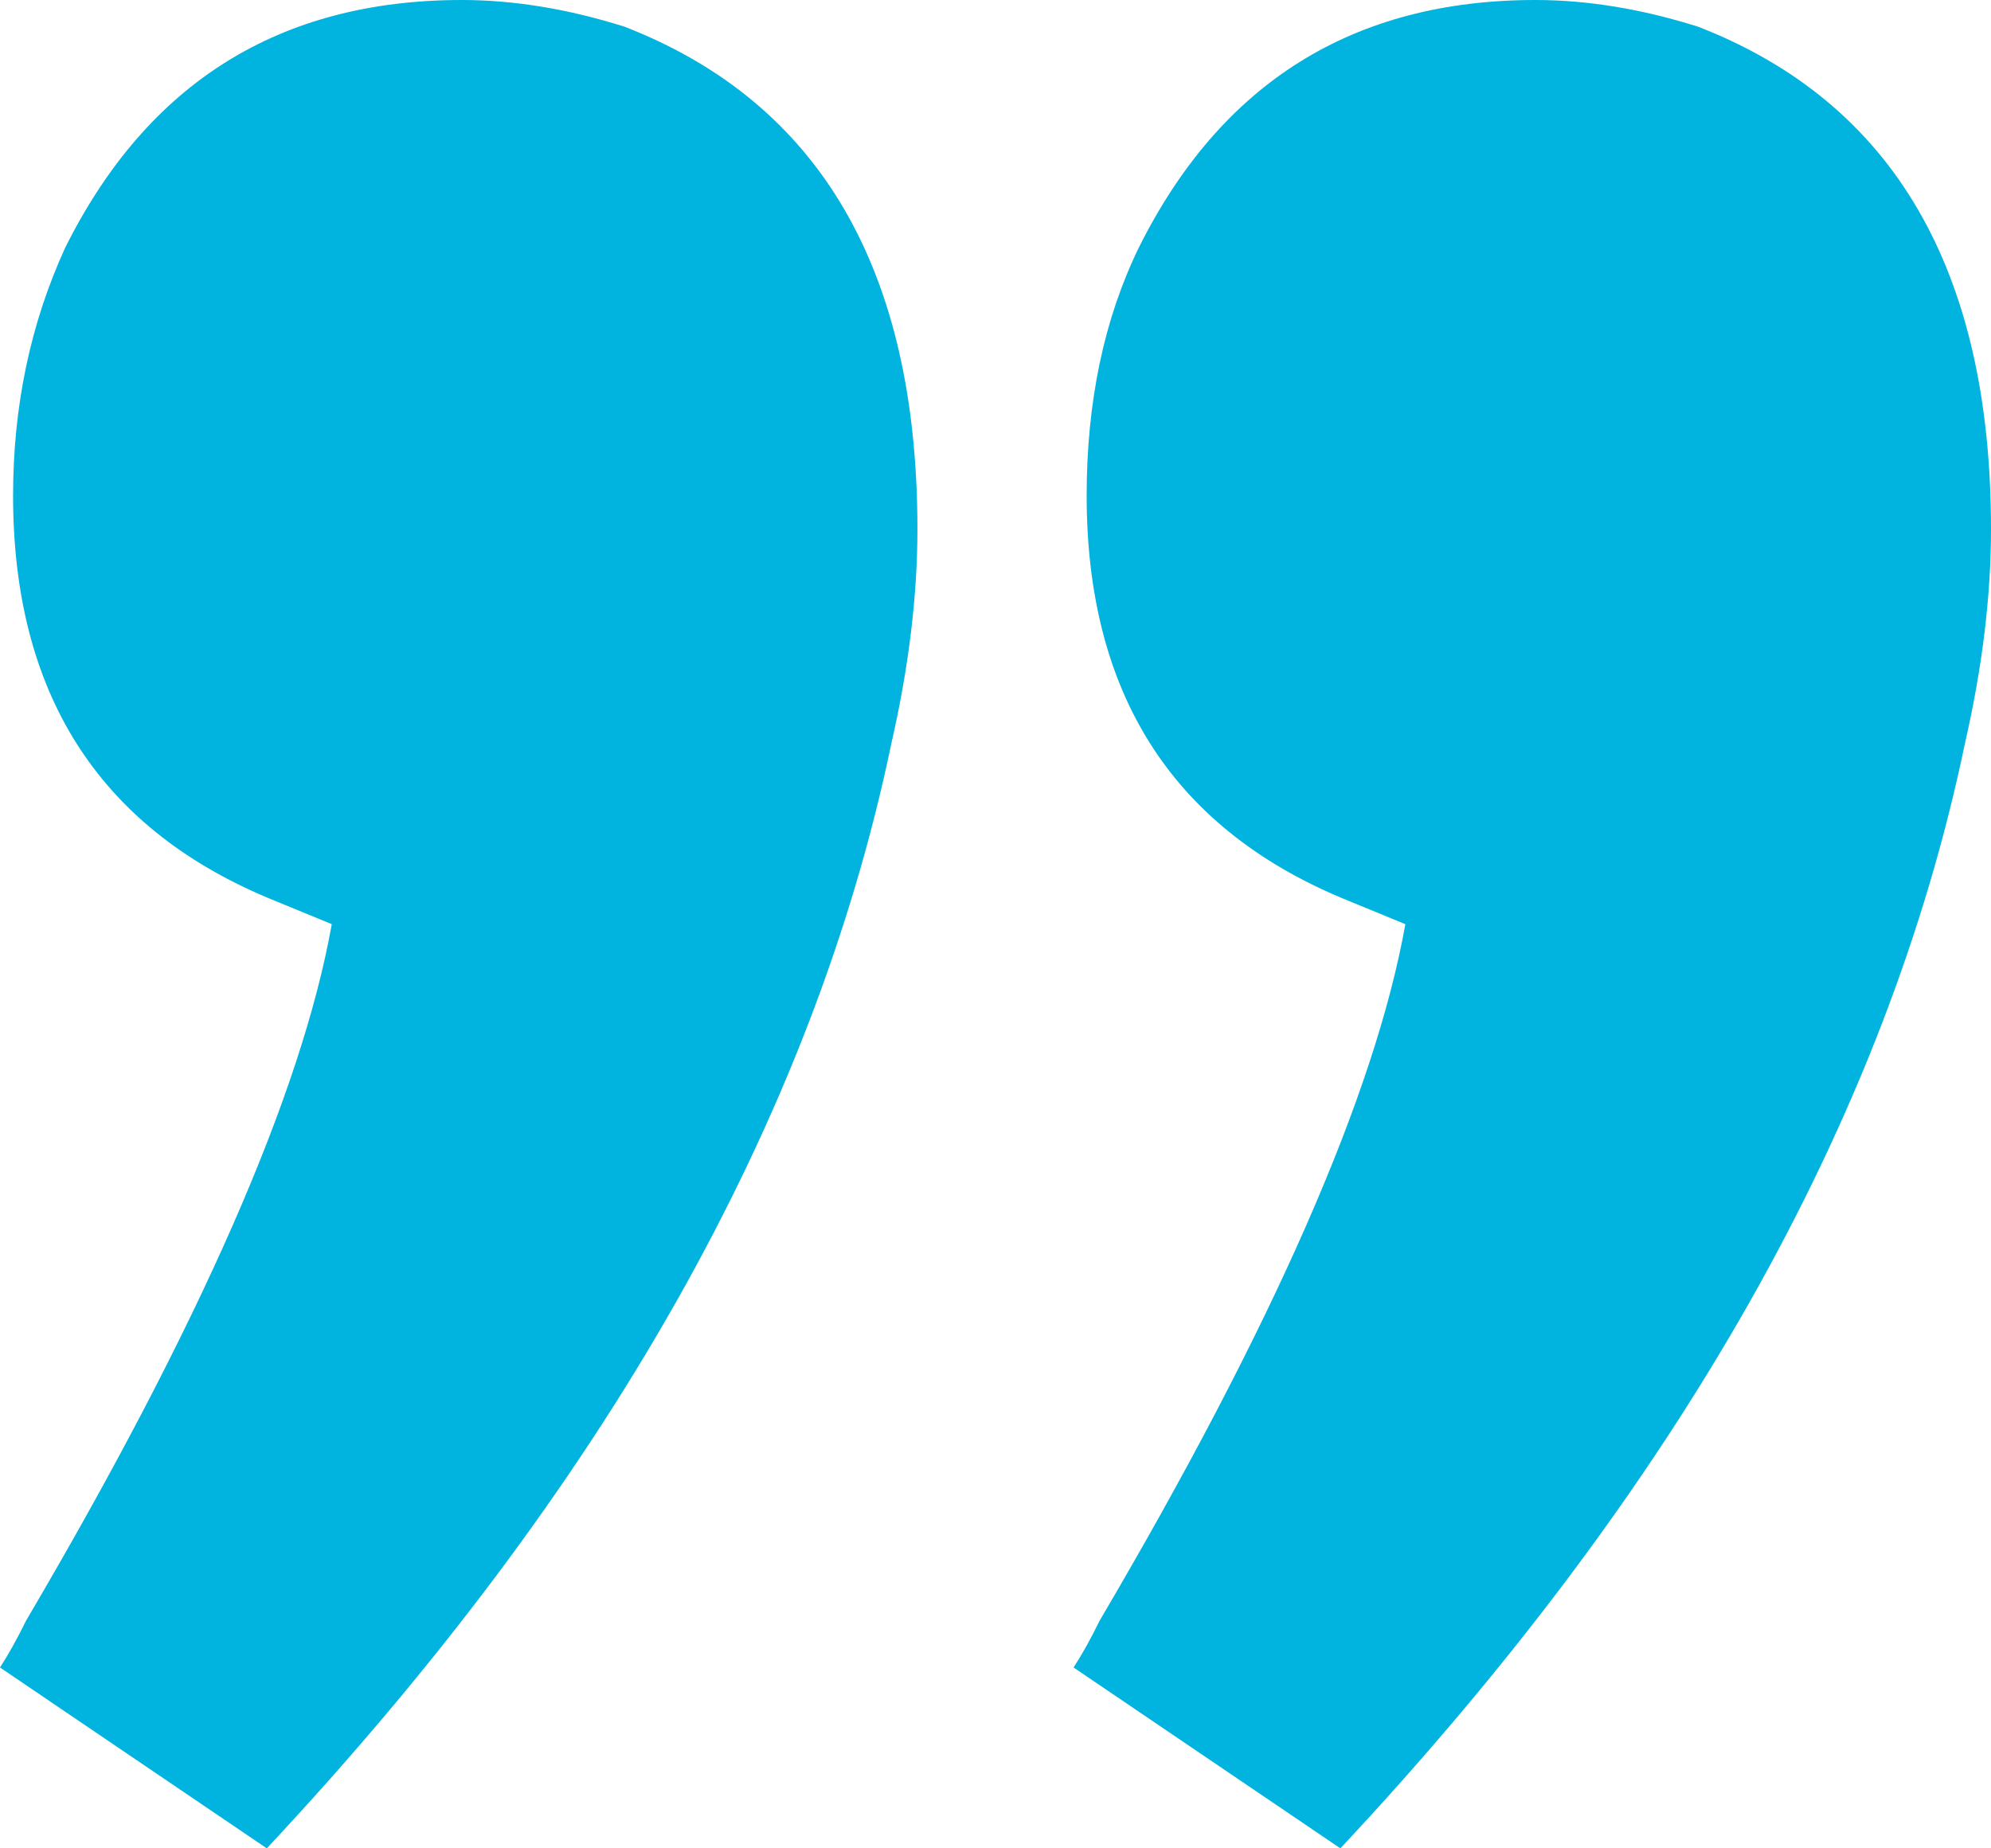 <svg width="14" height="13" viewBox="0 0 14 13" fill="none" xmlns="http://www.w3.org/2000/svg">
<path d="M14 3.721C14 4.192 13.939 4.694 13.817 5.228C13.268 7.866 11.804 10.457 9.425 13L7.549 11.728C7.61 11.634 7.671 11.524 7.732 11.399C8.952 9.326 9.669 7.693 9.882 6.5C9.73 6.437 9.577 6.374 9.425 6.312C8.235 5.809 7.641 4.867 7.641 3.486C7.641 2.826 7.763 2.245 8.007 1.743C8.586 0.581 9.516 0 10.797 0C11.163 0 11.545 0.063 11.941 0.188C13.314 0.722 14 1.9 14 3.721ZM6.451 3.721C6.451 4.192 6.39 4.694 6.268 5.228C5.719 7.866 4.255 10.457 1.876 13L0 11.728C0.061 11.634 0.122 11.524 0.183 11.399C1.403 9.326 2.12 7.693 2.333 6.5C2.181 6.437 2.028 6.374 1.876 6.312C0.686 5.809 0.092 4.867 0.092 3.486C0.092 2.857 0.214 2.277 0.458 1.743C1.037 0.581 1.967 0 3.248 0C3.614 0 3.996 0.063 4.392 0.188C5.765 0.722 6.451 1.9 6.451 3.721Z" fill="#00B4DF"/>
</svg>
